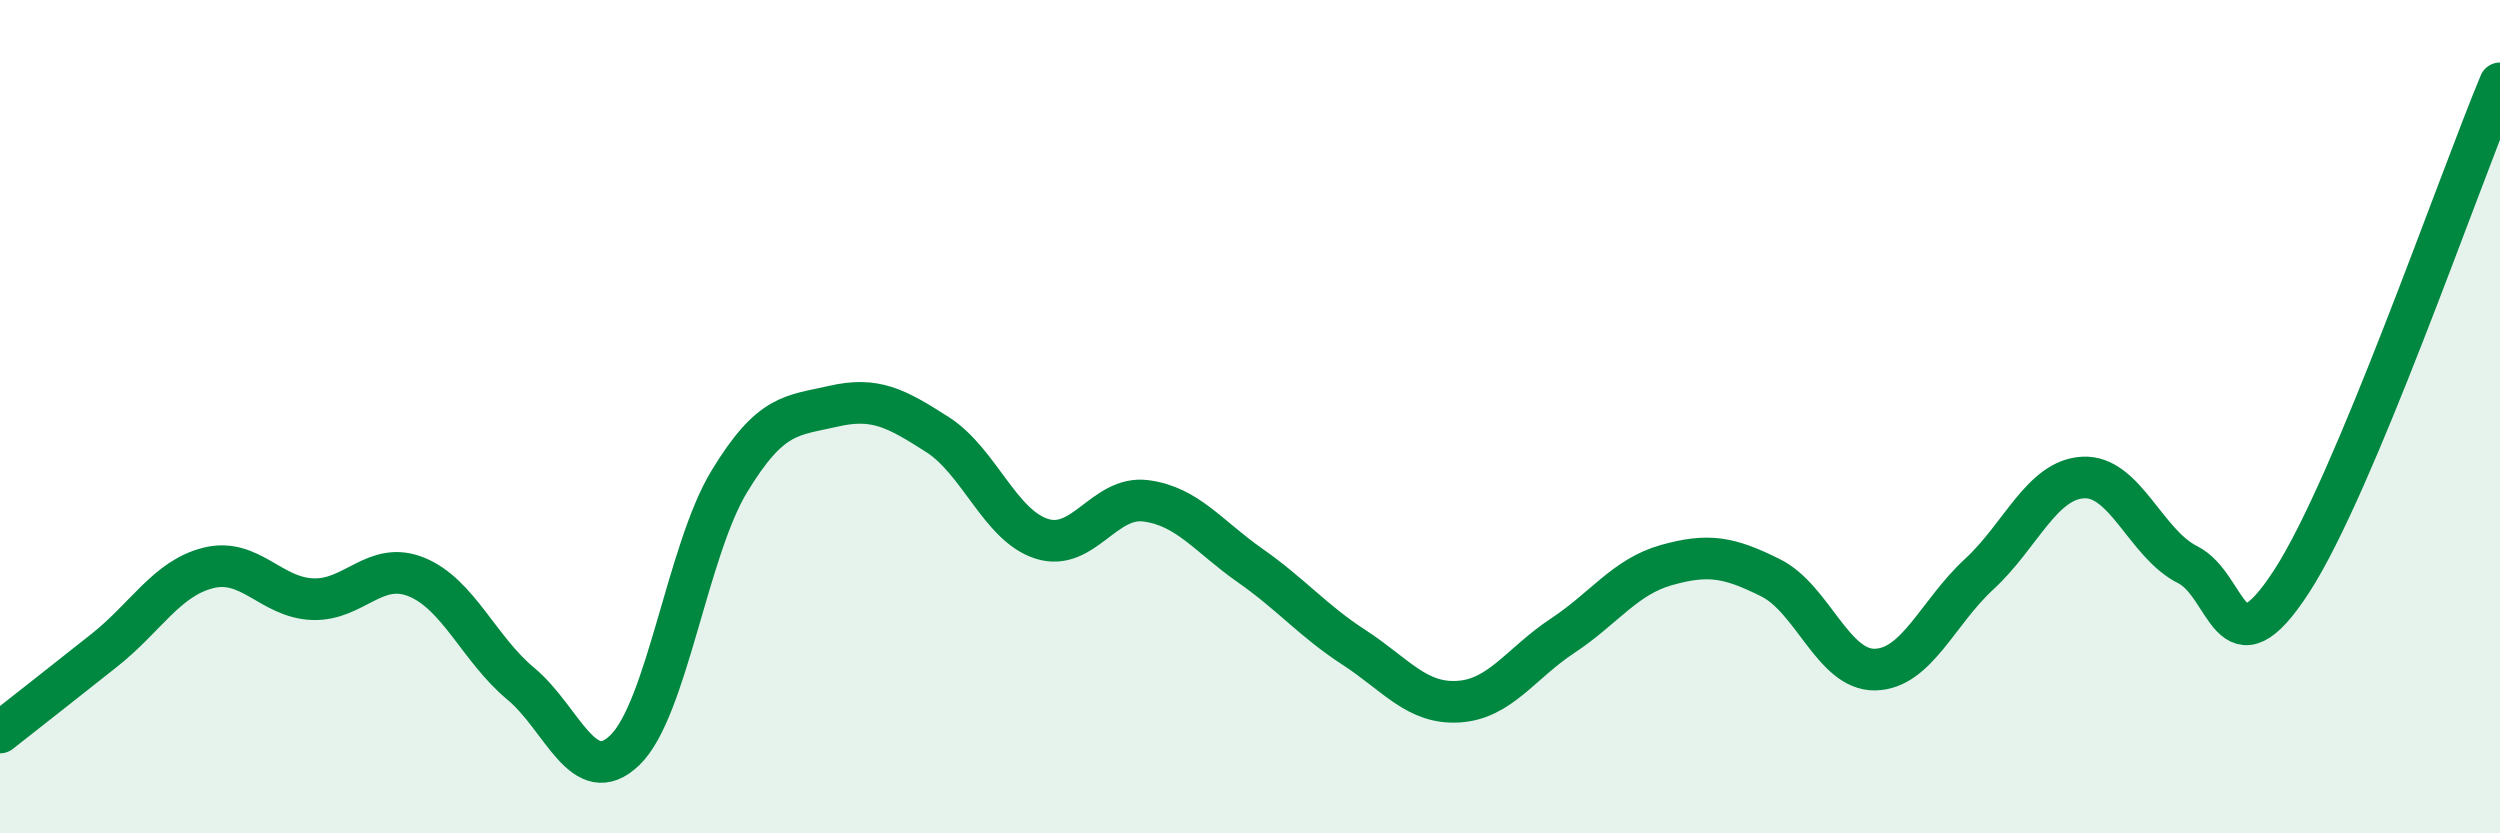 
    <svg width="60" height="20" viewBox="0 0 60 20" xmlns="http://www.w3.org/2000/svg">
      <path
        d="M 0,17.58 C 0.5,17.19 1.5,16.4 2.5,15.61 C 3.5,14.82 4,13.88 5,13.63 C 6,13.38 6.5,14.34 7.5,14.38 C 8.5,14.42 9,13.44 10,13.85 C 11,14.26 11.5,15.58 12.5,16.41 C 13.5,17.24 14,18.97 15,18 C 16,17.03 16.5,13.21 17.5,11.56 C 18.5,9.91 19,9.98 20,9.75 C 21,9.52 21.5,9.79 22.5,10.43 C 23.5,11.07 24,12.61 25,12.93 C 26,13.25 26.5,11.89 27.5,12.02 C 28.5,12.15 29,12.87 30,13.57 C 31,14.27 31.5,14.89 32.5,15.54 C 33.5,16.19 34,16.9 35,16.84 C 36,16.78 36.5,15.92 37.5,15.26 C 38.5,14.6 39,13.84 40,13.56 C 41,13.28 41.5,13.37 42.5,13.87 C 43.5,14.37 44,16.09 45,16.07 C 46,16.05 46.5,14.7 47.5,13.78 C 48.5,12.86 49,11.51 50,11.46 C 51,11.41 51.5,13.05 52.5,13.55 C 53.5,14.05 53.5,16.26 55,13.95 C 56.5,11.64 59,4.39 60,2L60 20L0 20Z"
        fill="#008740"
        opacity="0.1"
        stroke-linecap="round"
        stroke-linejoin="round"
      />
      <path
        d="M 0,17.58 C 0.5,17.19 1.5,16.4 2.5,15.61 C 3.5,14.82 4,13.88 5,13.63 C 6,13.38 6.5,14.34 7.5,14.38 C 8.5,14.42 9,13.44 10,13.85 C 11,14.26 11.5,15.58 12.5,16.41 C 13.5,17.24 14,18.97 15,18 C 16,17.03 16.5,13.21 17.5,11.56 C 18.5,9.91 19,9.98 20,9.75 C 21,9.52 21.5,9.79 22.5,10.43 C 23.5,11.07 24,12.61 25,12.93 C 26,13.25 26.5,11.89 27.5,12.02 C 28.5,12.15 29,12.87 30,13.57 C 31,14.27 31.5,14.89 32.5,15.54 C 33.5,16.19 34,16.9 35,16.84 C 36,16.78 36.5,15.92 37.5,15.26 C 38.5,14.6 39,13.84 40,13.56 C 41,13.28 41.5,13.37 42.5,13.87 C 43.5,14.37 44,16.09 45,16.07 C 46,16.05 46.5,14.7 47.5,13.78 C 48.5,12.86 49,11.51 50,11.46 C 51,11.41 51.5,13.05 52.5,13.55 C 53.5,14.05 53.5,16.26 55,13.95 C 56.5,11.64 59,4.39 60,2"
        stroke="#008740"
        stroke-width="1"
        fill="none"
        stroke-linecap="round"
        stroke-linejoin="round"
      />
    </svg>
  